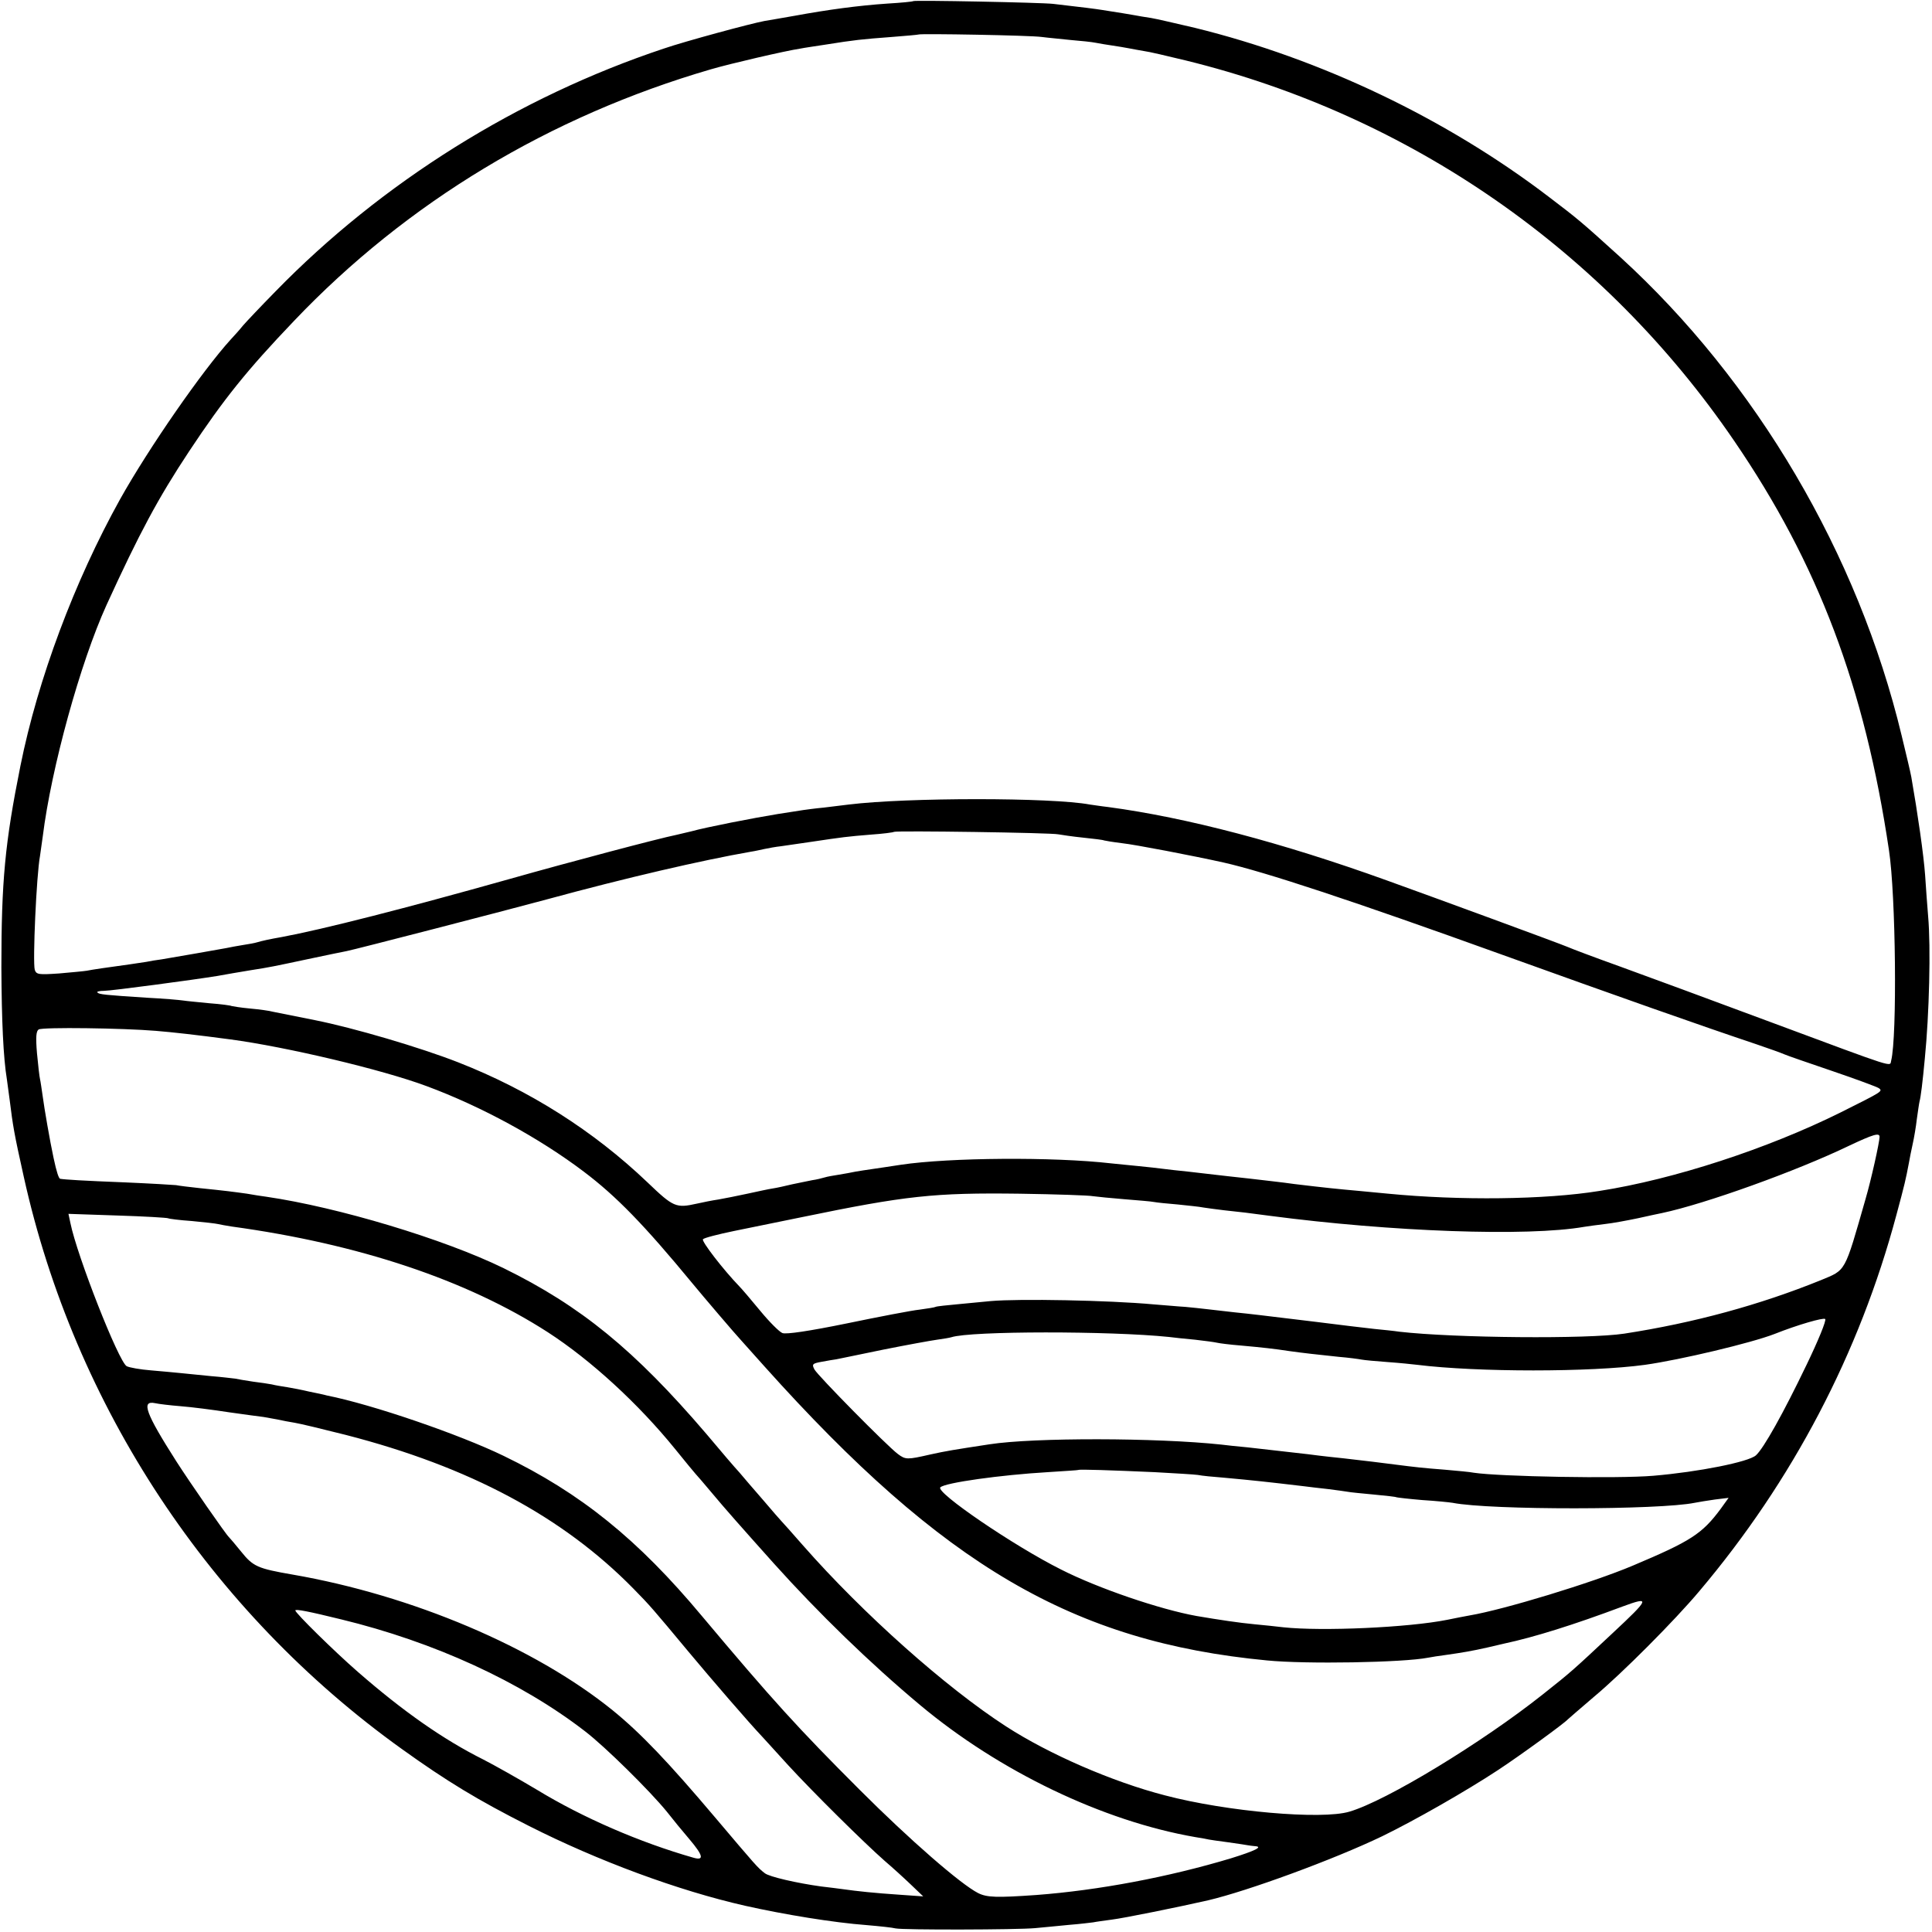 <?xml version="1.0" standalone="no"?>
<!DOCTYPE svg PUBLIC "-//W3C//DTD SVG 20010904//EN"
 "http://www.w3.org/TR/2001/REC-SVG-20010904/DTD/svg10.dtd">
<svg version="1.0" xmlns="http://www.w3.org/2000/svg"
 width="700pt" height="700pt" viewBox="0 0 700 700"
 preserveAspectRatio="xMidYMid meet">
<g transform="translate(0,700) scale(0.1,-0.1)"
fill="#000000" stroke="none">
<path d="M3309 6996 c-2 -2 -44 -6 -94 -9 -104 -7 -215 -22 -335 -44 -47 -8
-96 -17 -110 -19 -49 -9 -286 -73 -365 -100 -528 -176 -1021 -484 -1407 -880
-53 -54 -106 -110 -118 -124 -11 -14 -31 -36 -44 -50 -102 -112 -297 -393
-401 -579 -165 -297 -298 -652 -361 -966 -56 -279 -69 -417 -69 -730 1 -194 7
-327 20 -406 2 -13 6 -46 10 -74 12 -96 16 -121 51 -278 184 -832 675 -1576
1370 -2074 163 -117 275 -185 461 -279 249 -126 540 -234 783 -289 143 -32
320 -61 440 -70 47 -4 94 -9 105 -12 29 -6 440 -5 505 1 30 3 87 8 125 12 39
3 77 8 86 9 9 2 39 6 68 10 42 5 244 46 349 70 144 34 453 147 630 232 119 58
303 163 420 240 82 54 241 170 252 183 3 3 46 40 95 82 102 85 294 278 382
383 338 400 580 862 714 1363 30 111 34 129 45 187 3 17 9 48 14 70 5 22 12
63 15 90 4 28 8 57 10 65 4 14 11 68 19 155 16 160 22 403 12 515 -3 36 -8
103 -11 150 -5 71 -27 224 -50 355 -3 17 -19 84 -35 150 -158 658 -527 1284
-1020 1734 -139 126 -152 137 -256 216 -373 285 -828 502 -1284 614 -69 16
-141 33 -160 36 -19 3 -46 7 -60 10 -23 4 -46 8 -117 19 -25 4 -64 9 -177 22
-44 5 -502 14 -507 10z m466 -130 c22 -3 69 -7 105 -11 36 -3 76 -7 90 -10 14
-3 41 -7 60 -10 19 -3 46 -7 60 -10 14 -3 39 -7 55 -10 17 -2 85 -18 151 -34
812 -199 1516 -688 1987 -1378 305 -446 473 -892 561 -1483 25 -163 30 -676 8
-763 -6 -22 28 -33 -432 138 -212 79 -459 170 -550 203 -92 33 -177 65 -190
71 -36 15 -458 170 -655 241 -380 137 -726 228 -1010 266 -27 3 -57 8 -66 9
-139 26 -662 26 -874 0 -16 -2 -57 -7 -90 -11 -33 -3 -67 -8 -75 -9 -8 -1 -49
-8 -90 -14 -92 -15 -261 -48 -315 -63 -22 -5 -47 -11 -55 -13 -60 -12 -382
-97 -601 -159 -384 -108 -678 -183 -828 -211 -46 -8 -72 -14 -89 -19 -9 -3
-33 -7 -52 -10 -19 -3 -46 -8 -60 -11 -27 -5 -186 -33 -235 -41 -16 -2 -41 -6
-55 -9 -14 -2 -41 -6 -60 -9 -80 -11 -136 -19 -155 -23 -11 -2 -57 -6 -101
-10 -74 -5 -82 -4 -88 13 -8 28 6 344 19 413 1 9 6 41 10 71 31 248 136 629
231 838 118 258 186 386 300 558 124 187 208 292 379 471 409 430 927 742
1511 912 68 20 270 67 324 75 14 3 57 9 95 15 100 16 128 19 235 27 52 4 96 8
98 9 5 4 408 -3 447 -9z m60 -2889 c11 -2 51 -8 90 -12 38 -4 72 -8 75 -10 3
-1 32 -6 65 -10 47 -5 260 -46 368 -70 150 -34 463 -137 1012 -335 414 -149
717 -256 920 -324 44 -15 89 -31 100 -36 11 -5 90 -32 175 -61 85 -29 161 -57
168 -62 14 -11 12 -12 -140 -88 -264 -131 -603 -242 -873 -284 -197 -32 -507
-35 -765 -10 -19 2 -66 6 -105 10 -79 7 -127 12 -235 25 -41 6 -115 14 -165
20 -49 5 -106 12 -125 14 -19 2 -62 7 -95 11 -33 3 -73 8 -90 10 -16 2 -57 7
-90 10 -33 3 -78 8 -100 10 -209 24 -585 21 -760 -5 -33 -5 -78 -12 -100 -15
-23 -3 -52 -8 -65 -10 -14 -3 -41 -8 -60 -11 -19 -3 -43 -7 -52 -10 -10 -3
-30 -8 -45 -10 -16 -3 -48 -10 -73 -15 -25 -6 -56 -13 -70 -15 -14 -2 -55 -11
-92 -19 -36 -8 -83 -17 -105 -21 -21 -3 -56 -10 -78 -15 -76 -17 -85 -13 -179
77 -196 187 -428 334 -686 435 -138 54 -379 125 -520 153 -121 24 -124 25
-150 30 -14 4 -52 9 -85 12 -33 3 -62 8 -66 9 -3 2 -39 7 -80 10 -40 4 -84 8
-96 10 -13 2 -71 7 -130 10 -154 10 -174 12 -180 19 -4 3 7 6 24 6 26 0 325
40 411 54 38 7 74 13 122 21 65 10 84 14 206 40 66 14 129 27 140 29 27 5 580
148 724 187 290 79 563 142 740 173 14 2 36 7 50 10 14 3 41 8 60 10 19 3 69
10 110 16 114 17 129 19 215 26 44 3 82 8 84 10 6 5 573 -3 596 -9z m-3270
-712 c62 -5 150 -15 270 -31 202 -27 549 -109 710 -169 200 -74 410 -189 570
-310 118 -89 219 -193 393 -404 37 -45 158 -187 177 -207 5 -6 44 -49 85 -95
648 -723 1119 -998 1820 -1065 140 -14 494 -8 585 10 11 2 40 7 65 10 56 8 93
14 150 27 25 6 52 12 60 14 108 23 252 68 428 134 103 38 100 30 -35 -96 -141
-132 -148 -139 -253 -222 -219 -174 -567 -386 -701 -425 -100 -30 -444 0 -668
59 -190 49 -420 149 -576 250 -218 141 -518 408 -735 655 -41 47 -77 87 -80
90 -3 3 -32 36 -65 75 -33 38 -72 83 -86 100 -15 16 -69 79 -120 140 -260 304
-455 463 -734 600 -217 106 -600 221 -860 259 -16 2 -48 7 -70 11 -50 7 -81
11 -170 20 -38 4 -78 9 -87 11 -9 1 -93 6 -185 10 -154 6 -217 10 -235 13 -5
1 -13 24 -24 76 -13 60 -34 182 -39 221 -4 27 -8 56 -10 64 -2 8 -7 50 -11 94
-5 59 -3 80 6 86 14 9 306 5 425 -5z m6245 -384 c0 -19 -31 -158 -51 -226 -77
-269 -70 -255 -161 -293 -222 -90 -460 -155 -713 -194 -131 -20 -615 -16 -815
7 -19 3 -60 7 -90 10 -30 3 -127 15 -215 26 -207 25 -230 28 -290 34 -27 3
-71 8 -96 11 -25 3 -63 7 -85 9 -21 1 -73 6 -114 9 -164 15 -488 21 -590 12
-19 -2 -71 -7 -115 -11 -44 -4 -82 -8 -85 -10 -3 -2 -29 -6 -58 -10 -29 -3
-148 -26 -264 -50 -137 -28 -219 -40 -233 -35 -11 4 -47 40 -80 80 -33 40 -67
80 -76 89 -58 60 -139 165 -132 171 4 5 55 18 113 30 58 12 168 34 245 50 378
78 479 89 790 85 132 -2 251 -6 265 -9 14 -2 65 -7 114 -11 50 -4 98 -8 107
-10 10 -2 49 -6 86 -9 37 -4 79 -8 93 -11 14 -2 48 -7 75 -10 50 -5 99 -11
165 -20 441 -58 934 -76 1140 -40 14 2 47 7 74 10 28 3 82 13 120 21 39 9 79
17 88 19 156 33 487 152 678 244 87 41 110 48 110 32z m-6201 -295 c3 -2 42
-7 86 -10 44 -4 87 -9 95 -11 8 -2 31 -6 50 -9 460 -63 852 -194 1145 -383
156 -101 328 -259 461 -423 38 -47 71 -87 74 -90 3 -3 30 -34 60 -70 44 -53
106 -123 225 -256 160 -178 347 -360 529 -512 287 -240 662 -420 996 -478 25
-4 47 -8 50 -9 3 -1 34 -5 70 -10 36 -5 68 -10 73 -11 4 -1 15 -2 24 -3 31 -2
0 -17 -87 -44 -226 -68 -480 -116 -706 -133 -143 -10 -178 -9 -210 7 -63 32
-247 192 -429 374 -225 225 -315 324 -572 630 -232 278 -439 445 -718 580
-161 78 -475 186 -641 219 -10 3 -39 9 -64 14 -25 6 -61 13 -80 16 -19 3 -44
7 -55 10 -11 2 -42 7 -68 10 -27 4 -56 9 -65 11 -10 1 -48 6 -87 9 -38 4 -88
9 -110 11 -22 2 -71 7 -109 10 -38 3 -77 10 -87 15 -29 16 -180 400 -204 519
l-7 33 177 -6 c98 -3 180 -8 184 -10z m5936 -532 c-83 -173 -155 -302 -183
-327 -27 -24 -207 -60 -372 -74 -129 -11 -557 -3 -650 11 -14 3 -61 7 -105 11
-78 6 -105 9 -183 19 -36 5 -113 14 -182 22 -19 2 -78 8 -130 15 -117 13 -138
16 -220 25 -36 3 -78 8 -95 10 -234 25 -679 26 -840 1 -131 -20 -156 -24 -215
-37 -83 -19 -89 -19 -117 2 -41 31 -289 283 -302 306 -10 19 -8 22 26 28 21 4
45 8 53 9 8 2 85 17 170 35 85 17 173 33 195 36 22 3 46 7 52 9 71 23 575 23
788 1 17 -2 59 -7 95 -10 36 -4 72 -9 80 -11 8 -2 47 -7 85 -10 78 -7 123 -12
175 -20 49 -7 104 -13 180 -21 36 -3 73 -8 83 -10 10 -2 53 -6 95 -9 42 -3 91
-8 107 -10 218 -27 628 -27 825 0 128 18 385 79 470 112 83 33 177 60 183 54
5 -5 -26 -80 -68 -167z m-5890 -149 c39 -3 117 -13 175 -22 58 -8 114 -16 125
-17 11 -2 34 -6 50 -9 17 -4 45 -9 63 -12 19 -3 102 -23 185 -44 447 -115 786
-296 1042 -557 60 -61 71 -74 200 -229 81 -97 216 -254 270 -311 5 -6 47 -51
91 -100 91 -99 273 -279 349 -346 27 -23 70 -62 95 -86 l45 -43 -85 6 c-91 6
-156 13 -205 20 -16 2 -52 7 -80 10 -87 12 -188 35 -204 48 -26 20 -31 26
-180 202 -170 201 -269 305 -371 388 -283 229 -727 417 -1160 492 -127 22
-143 29 -187 84 -20 25 -40 48 -43 51 -10 8 -143 200 -191 275 -111 174 -129
222 -77 211 13 -3 55 -8 93 -11z m3530 -239 c72 -4 141 -8 155 -10 14 -3 56
-7 95 -10 109 -10 155 -15 290 -31 17 -2 55 -7 85 -10 30 -4 63 -8 73 -10 9
-2 52 -6 94 -10 43 -4 80 -8 83 -10 3 -1 45 -6 93 -10 48 -3 98 -8 110 -10
137 -27 750 -26 877 0 14 3 47 8 74 12 l49 6 -28 -39 c-68 -92 -109 -118 -320
-207 -147 -62 -466 -159 -590 -180 -16 -3 -54 -10 -82 -16 -141 -28 -453 -42
-593 -27 -25 3 -72 8 -105 11 -54 5 -128 16 -210 30 -133 24 -356 100 -490
168 -172 86 -456 280 -438 298 17 17 219 45 388 55 61 4 111 7 112 8 3 3 119
-1 278 -8z m-2950 -533 c338 -82 652 -226 885 -406 73 -56 235 -216 296 -291
21 -27 58 -72 82 -100 50 -59 54 -78 15 -67 -196 56 -401 145 -567 246 -67 40
-154 89 -195 110 -144 72 -290 174 -455 318 -86 75 -226 213 -226 222 0 6 47
-3 165 -32z"/>
</g>
</svg>
